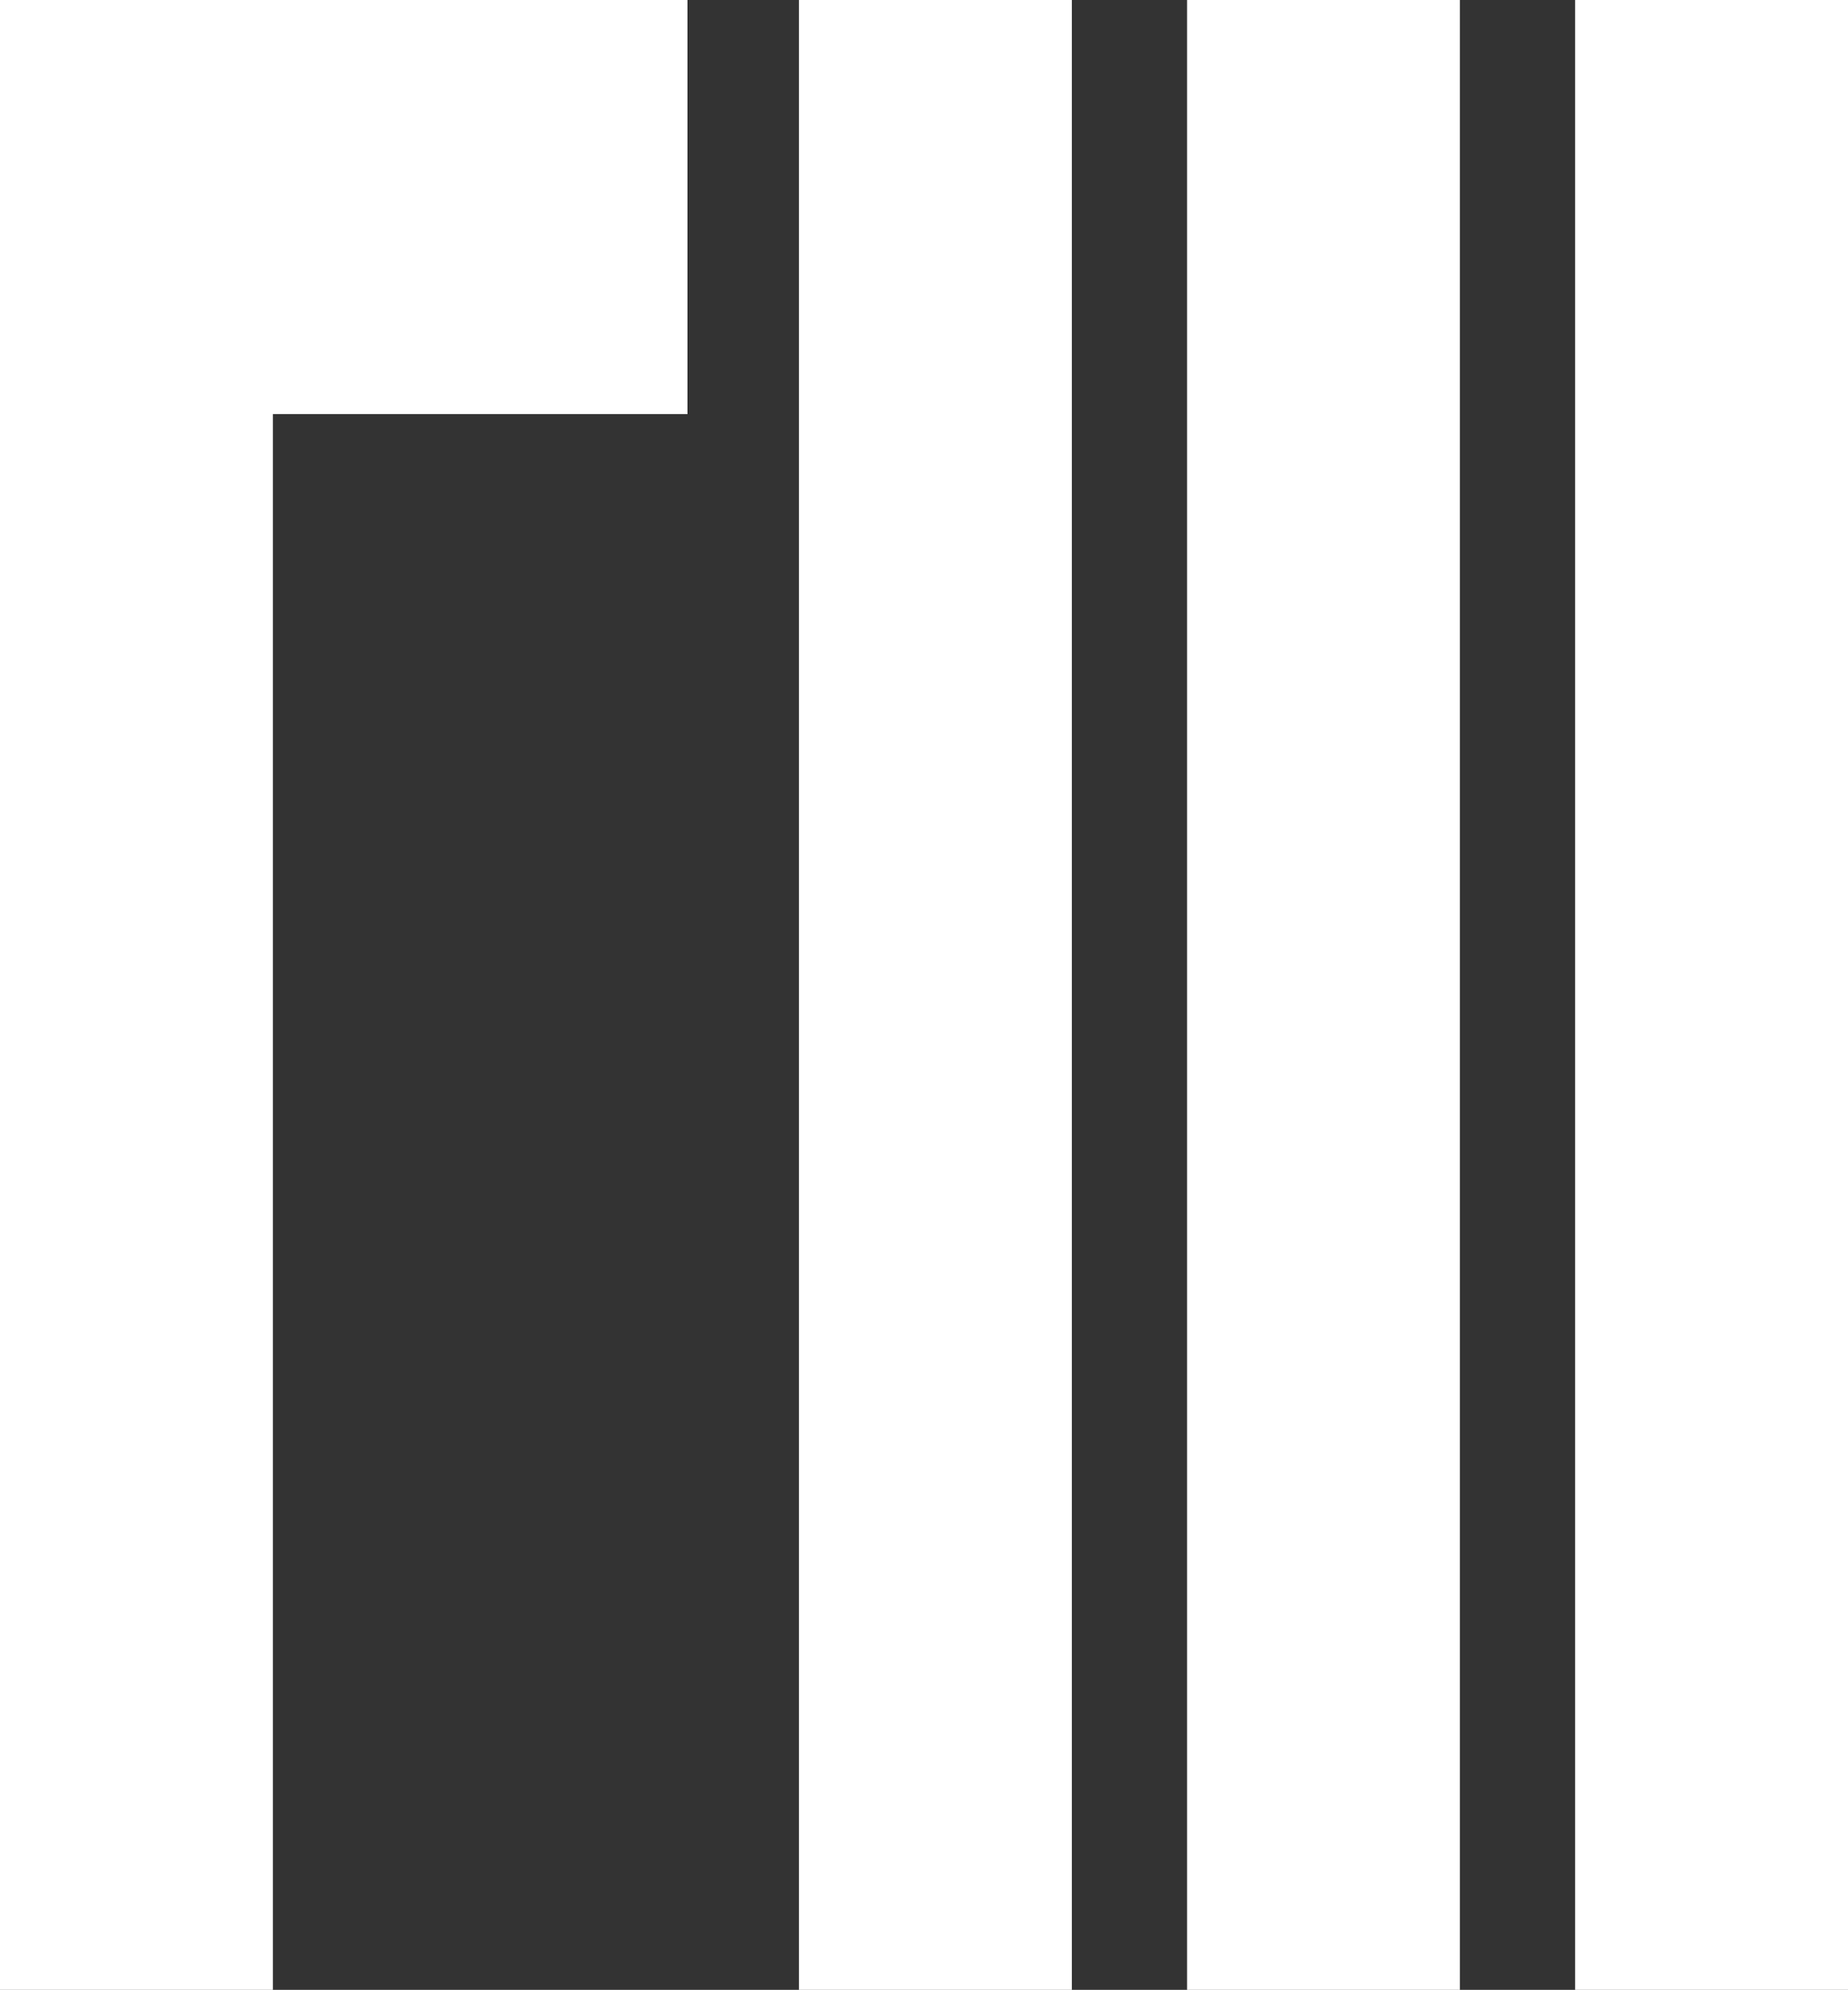 <?xml version="1.0" encoding="utf-8"?>
<!-- Generator: Adobe Illustrator 22.1.0, SVG Export Plug-In . SVG Version: 6.00 Build 0)  -->
<svg version="1.1" id="レイヤー_1" xmlns="http://www.w3.org/2000/svg" xmlns:xlink="http://www.w3.org/1999/xlink" x="0px"
	 y="0px" viewBox="0 0 300 322.9" style="enable-background:new 0 0 300 322.9;" xml:space="preserve">
<rect x="0" y="0" width="300" height="322.9" fill="#333333" stroke="none"/>
<style type="text/css">
	.st0{fill:#FFFFFF;}
</style>
<g>
	<polygon class="st0" points="0,0 0,322.9 44.3,322.9 44.3,67.2 111.6,67.2 111.6,0 	"/>
	<rect x="129.7" y="0" class="st0" width="44.3" height="322.9"/>
	<rect x="192.7" y="0" class="st0" width="44.3" height="322.9"/>
	<rect x="255.7" y="0" class="st0" width="44.3" height="322.9"/>
</g>
</svg>
